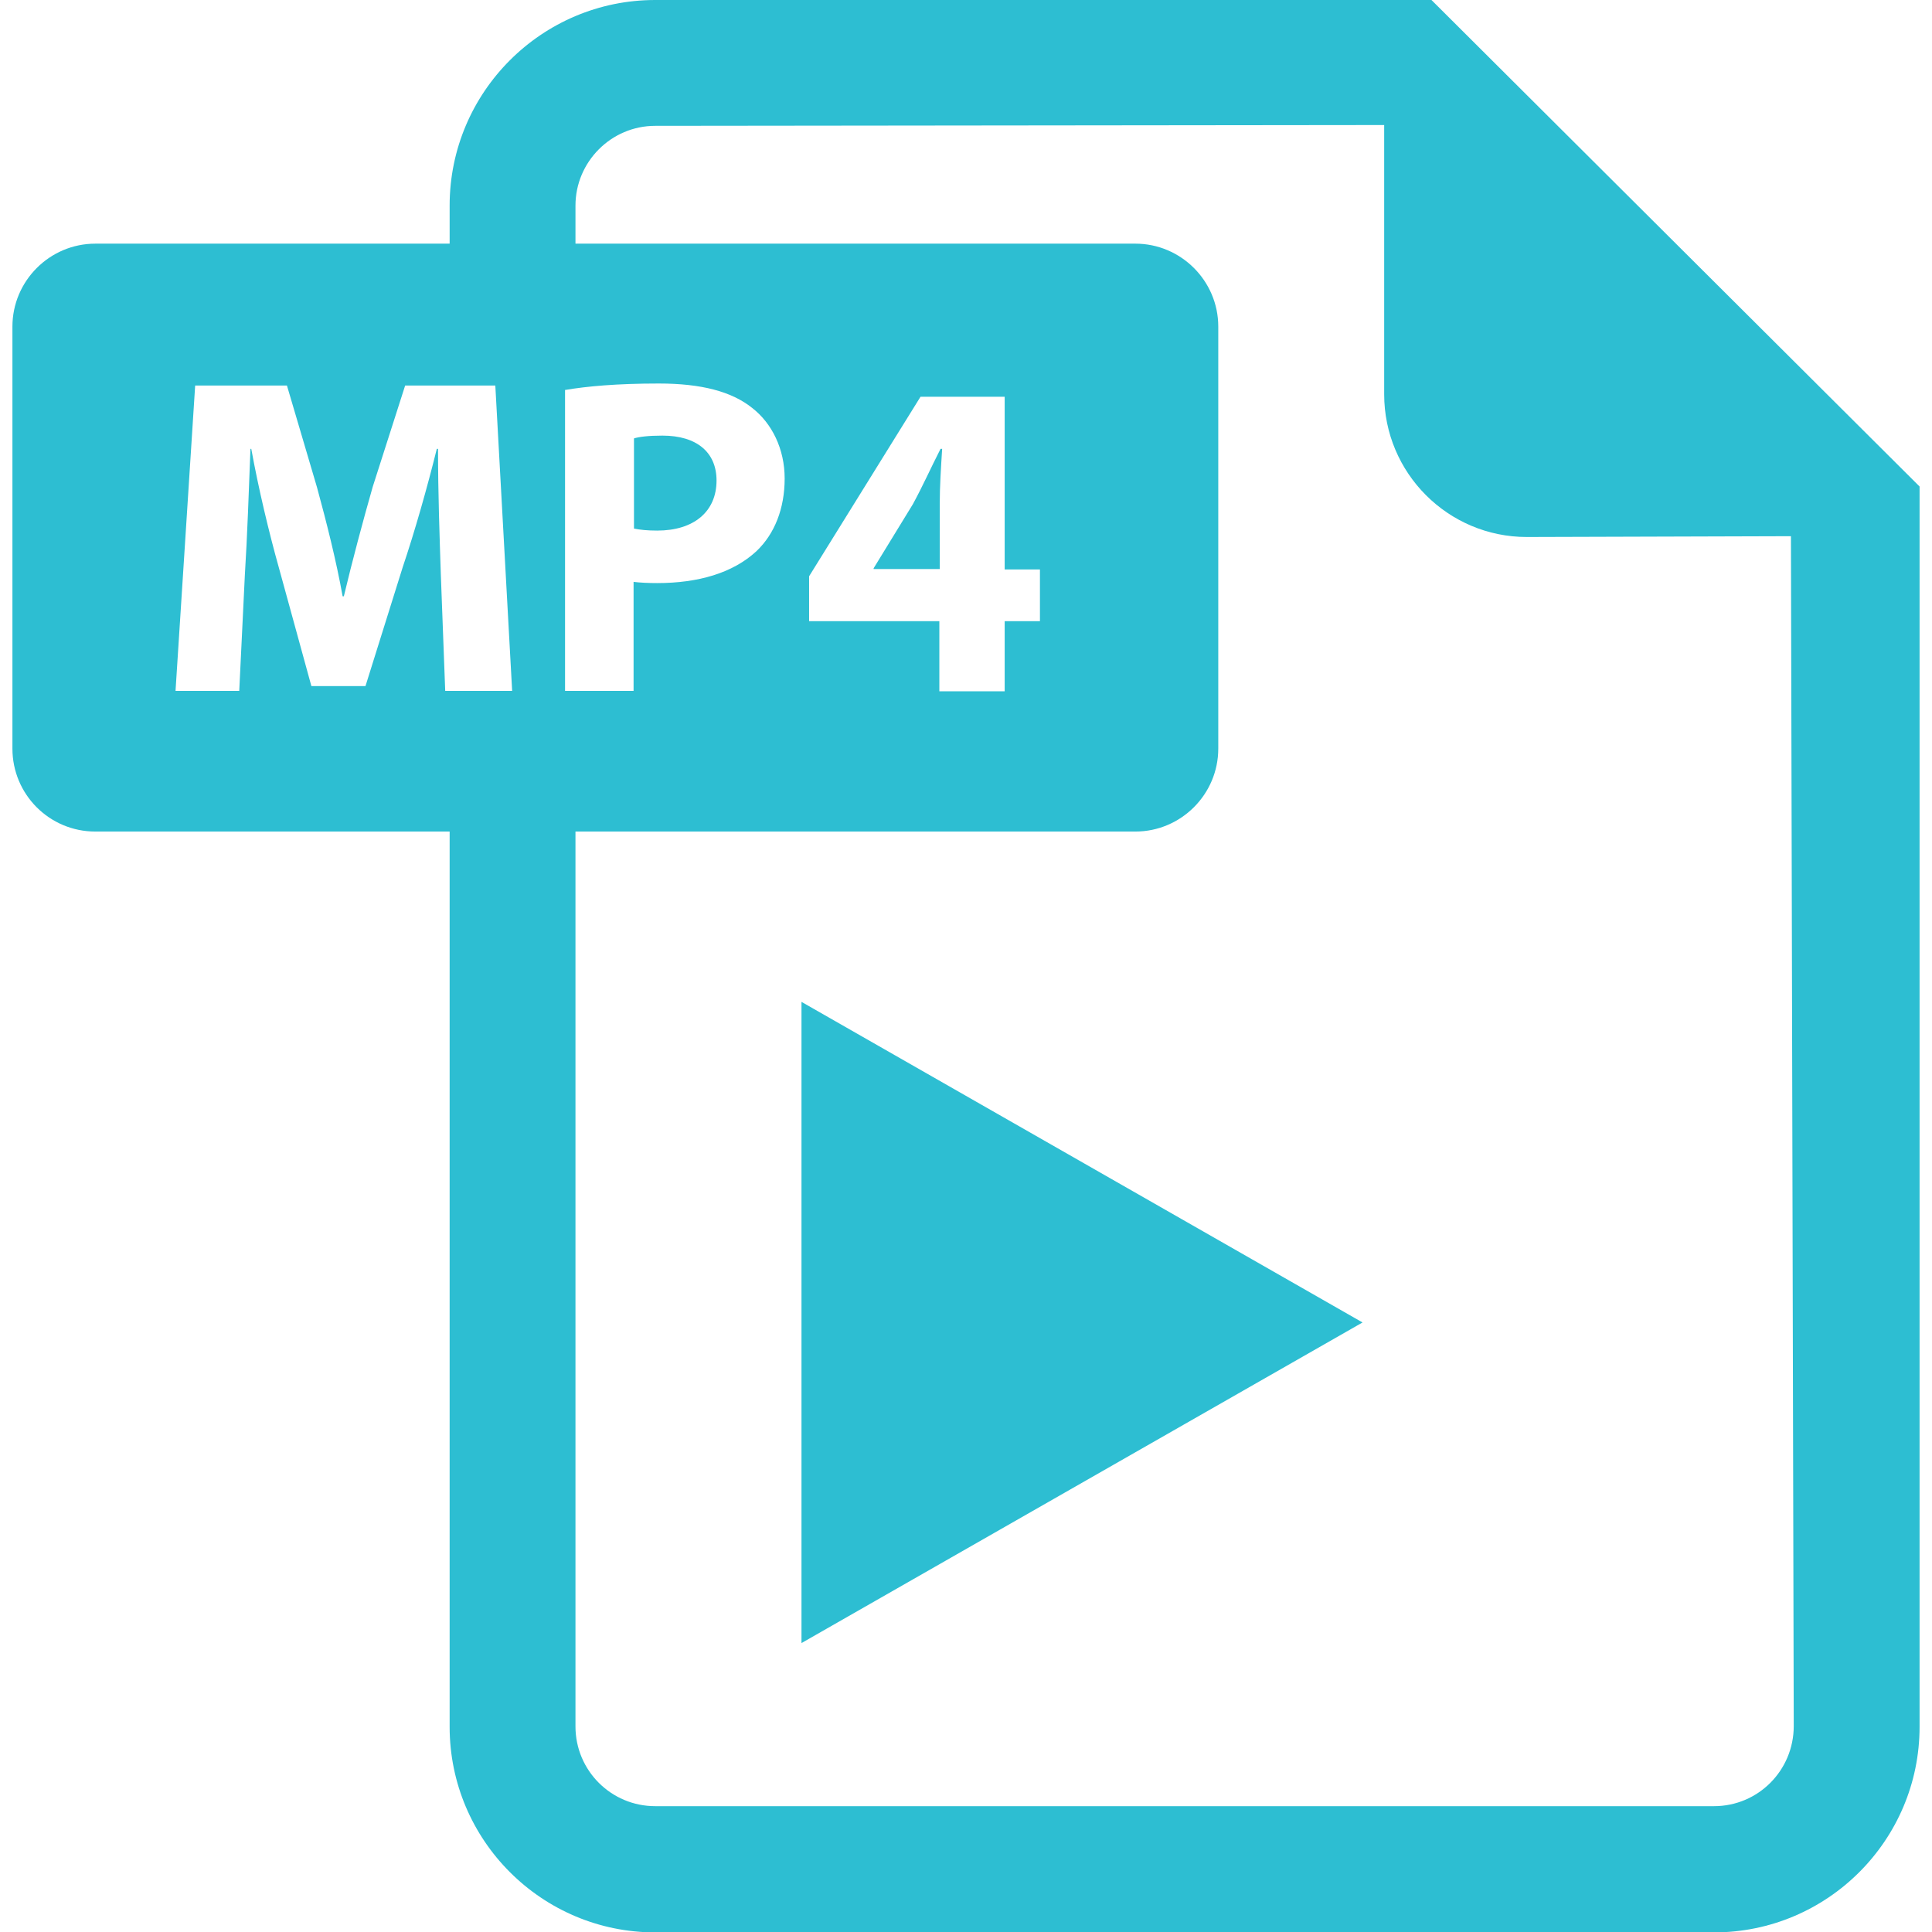 <ns0:svg xmlns:ns0="http://www.w3.org/2000/svg" version="1.1" id="Capa_1" x="0px" y="0px" viewBox="0 0 482.1 482.1" style="enable-background:new 0 0 482.1 482.1;" xml:space="preserve">
<ns0:style type="text/css">
	.st0{fill:#2DBED2;}
</ns0:style>
<ns0:g>
	<ns0:path class="st0" d="M227.8,125.8l-9.8,16v0.2h16.5v-16.3c0-4.4,0.3-8.9,0.6-13.7h-0.4C232.2,116.9,230.3,121.2,227.8,125.8z" />
	<ns0:path class="st0" d="M178.8,119.9c0-7-4.9-11.2-13.5-11.2c-3.5,0-5.9,0.3-7.1,0.7v22.5c1.5,0.3,3.3,0.5,5.8,0.5   C173.1,132.4,178.8,127.7,178.8,119.9z" />
	<ns0:path class="st0" d="M357.2,0H163.5c-28.3,0-51.3,23-51.3,51.3v9.5H23.8c-11.4,0-20.7,9.3-20.7,20.7v105.3   c0,11.4,9.2,20.7,20.7,20.7h88.4v223.4c0,28.3,23,51.3,51.3,51.3h264.2c28.3,0,51.3-23,51.3-51.3V121.4L357.2,0z M141.1,97.3   c5.3-0.9,12.8-1.6,23.3-1.6c10.6,0,18.2,2,23.3,6.1c4.9,3.8,8.1,10.2,8.1,17.6c0,7.5-2.5,13.8-7,18.1c-5.9,5.5-14.6,8-24.8,8   c-2.2,0-4.3-0.1-5.9-0.3v27.2h-17.1V97.3z M111.1,172.5l-1.1-29.2c-0.3-9.2-0.7-20.2-0.7-31.3h-0.3c-2.4,9.7-5.5,20.6-8.5,29.5   l-9.3,29.7H77.7l-8.1-29.5c-2.5-8.9-5.1-19.8-6.9-29.7h-0.2c-0.4,10.3-0.8,22-1.4,31.5l-1.4,28.9H43.8l4.9-76.2h22.9l7.5,25.4   c2.4,8.8,4.8,18.3,6.4,27.2h0.3c2.1-8.8,4.8-18.9,7.2-27.3l8.1-25.3h22.5l4.2,76.2H111.1z M427.7,450.7H163.5   c-11,0-19.9-8.9-19.9-19.9V207.5h139.7c11.4,0,20.7-9.3,20.7-20.7V81.5c0-11.4-9.3-20.7-20.7-20.7H143.6v-9.5   c0-10.9,8.9-19.9,19.9-19.9l181.9-0.2v67.2c0,19.6,15.9,35.6,35.6,35.6l65.9-0.2l0.7,296.9C447.6,441.8,438.7,450.7,427.7,450.7z    M259.5,142.1V155h-8.8v17.5h-16.3V155h-32.5v-11.2L229.7,99h21v43.1H259.5z" />
	<ns0:path class="st0" d="M200 250 L340 330 L200 410 Z" />
</ns0:g>
</ns0:svg>